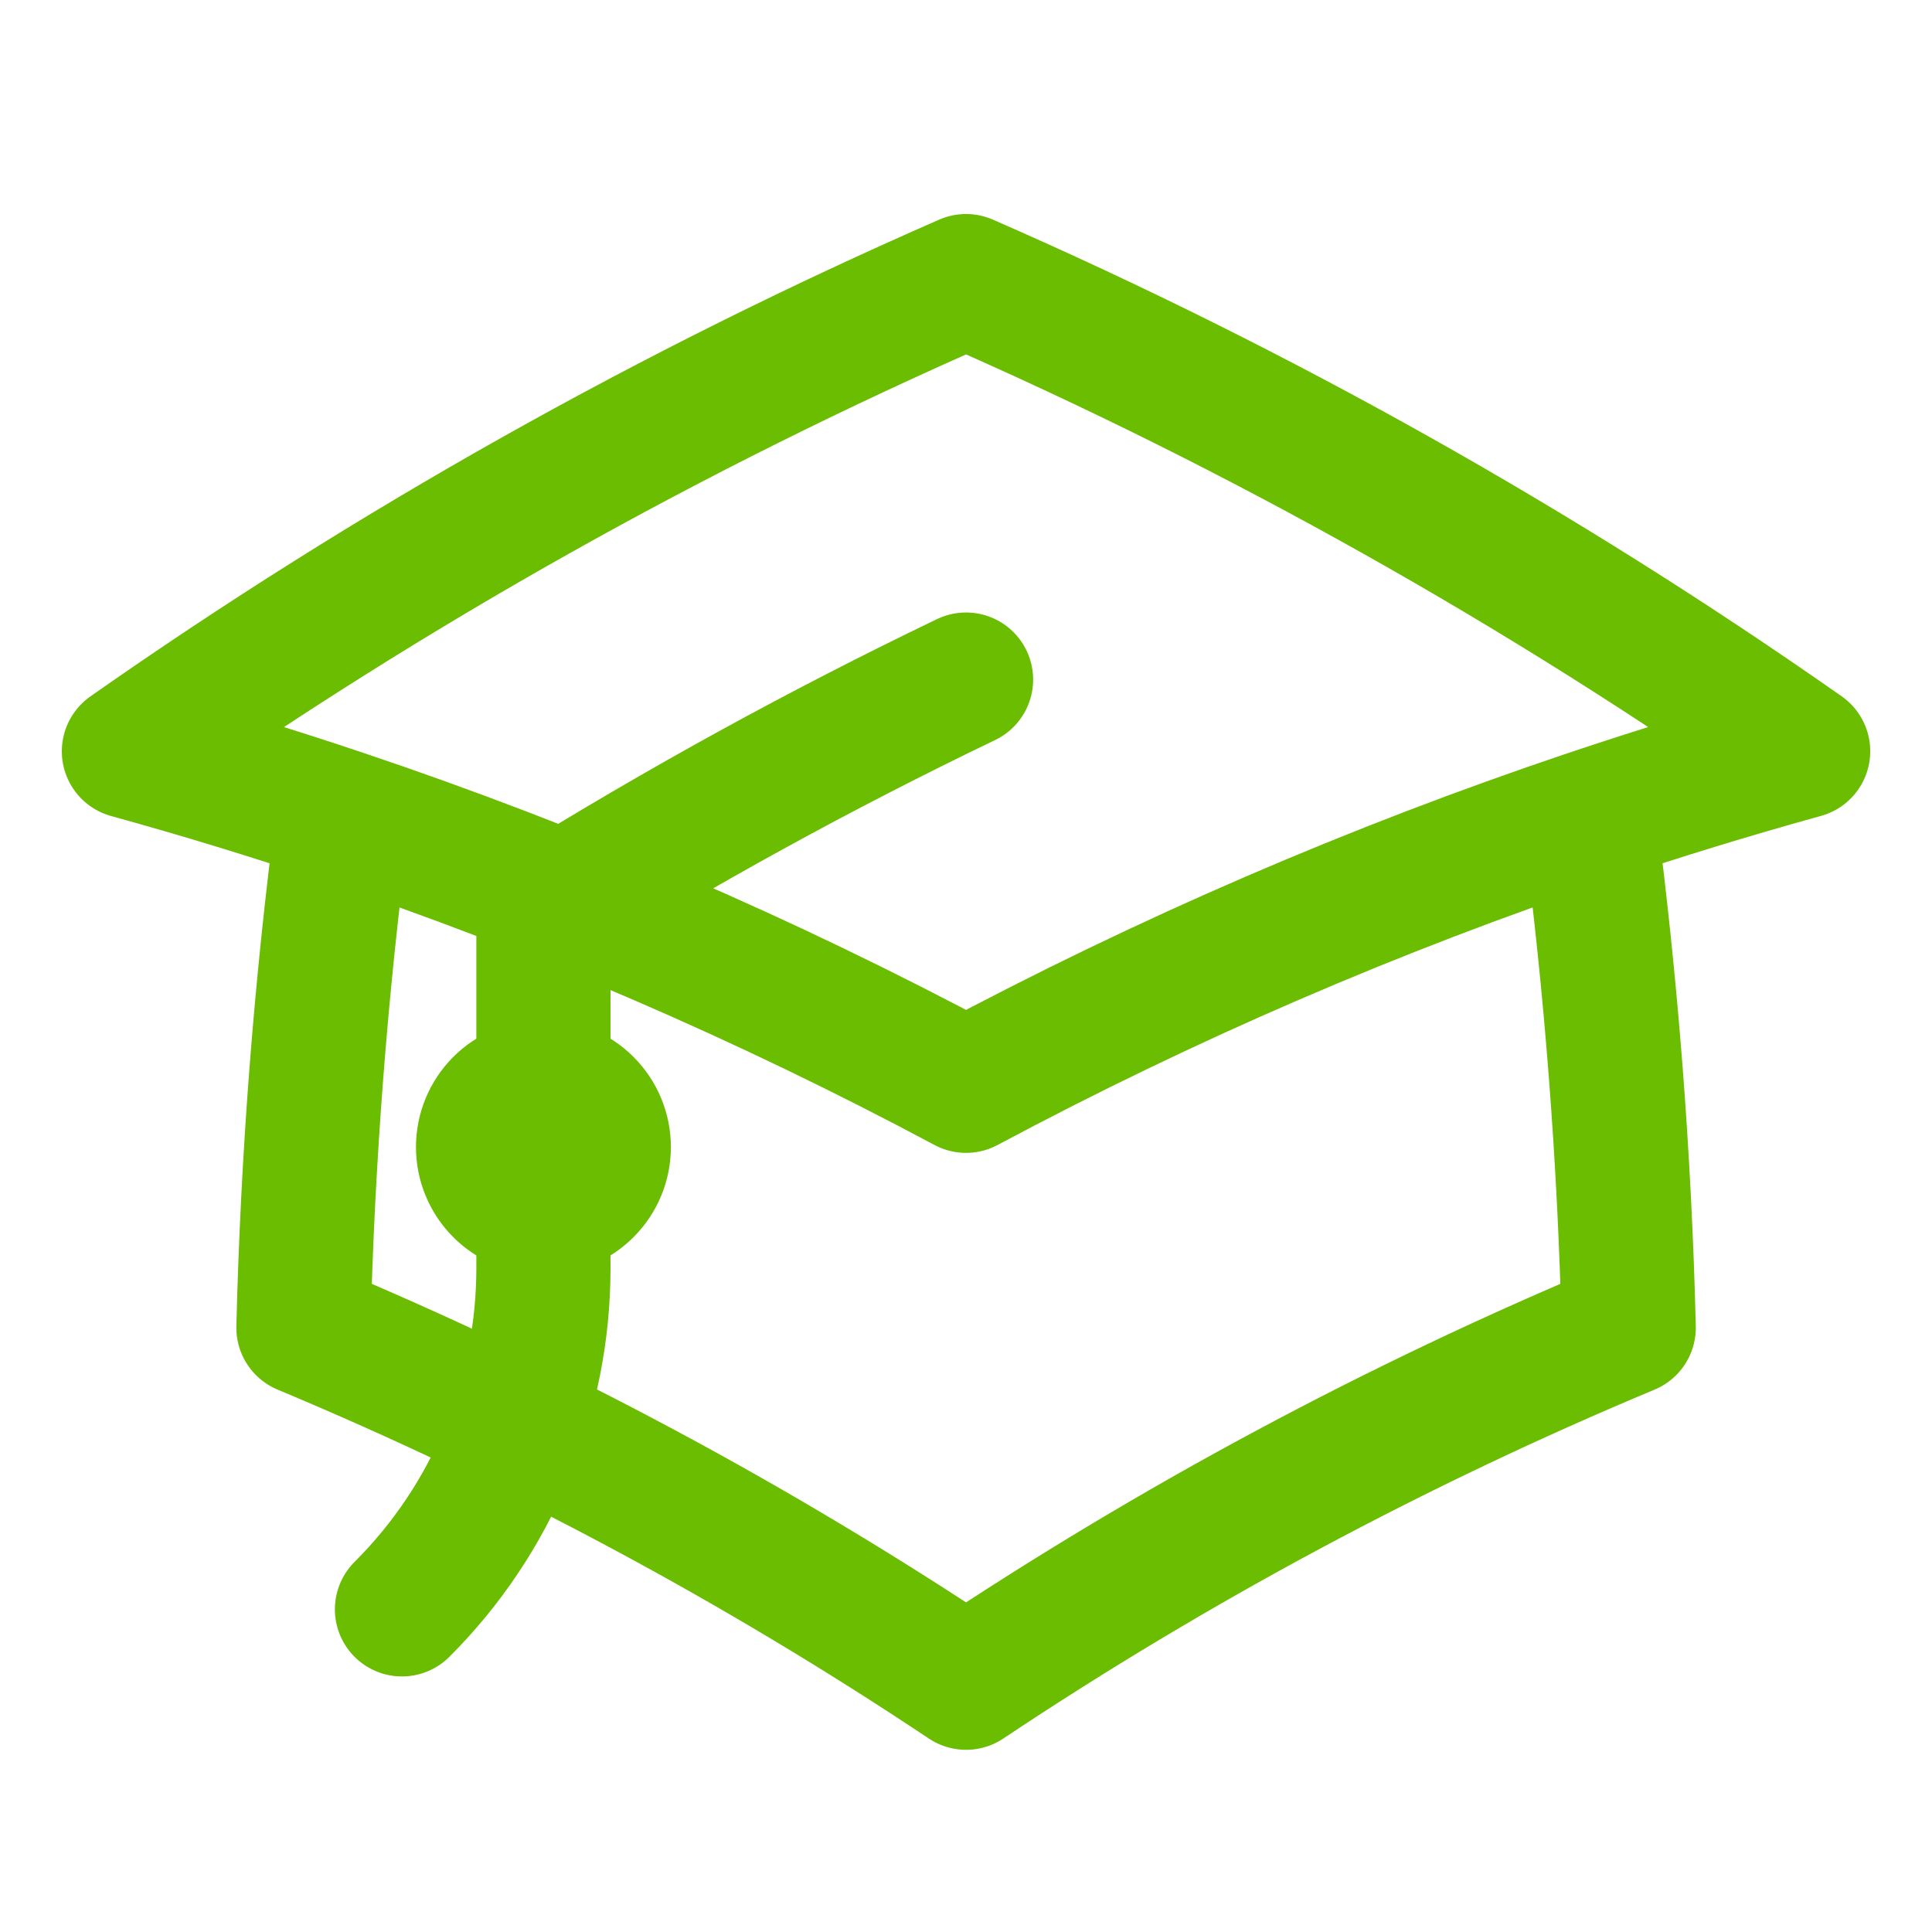 <svg width="36" height="36" viewBox="0 0 36 36" fill="none" xmlns="http://www.w3.org/2000/svg">
<path d="M6.391 15.219C5.978 18.378 5.732 21.555 5.654 24.74C9.973 26.544 14.107 28.759 18.001 31.355C21.895 28.759 26.03 26.544 30.349 24.74C30.271 21.555 30.025 18.378 29.612 15.219M29.612 15.219C30.925 14.778 32.255 14.37 33.599 13.998C28.704 10.567 23.479 7.632 18.001 5.238C12.523 7.633 7.297 10.568 2.402 14C3.742 14.37 5.072 14.776 6.389 15.219C10.392 16.565 14.276 18.242 18.001 20.232C21.725 18.242 25.61 16.565 29.612 15.219ZM10.126 22.499C10.424 22.499 10.71 22.38 10.921 22.169C11.132 21.958 11.251 21.672 11.251 21.374C11.251 21.075 11.132 20.789 10.921 20.578C10.71 20.367 10.424 20.249 10.126 20.249C9.827 20.249 9.541 20.367 9.33 20.578C9.119 20.789 9.001 21.075 9.001 21.374C9.001 21.672 9.119 21.958 9.33 22.169C9.541 22.38 9.827 22.499 10.126 22.499ZM10.126 22.499V16.986C12.671 15.404 15.3 13.961 18.001 12.663M7.49 29.988C8.327 29.153 8.991 28.161 9.443 27.069C9.896 25.977 10.127 24.806 10.126 23.624V21.374" stroke="#6ABD00" stroke-width="2.5" stroke-linecap="round" stroke-linejoin="round"/>
</svg>
